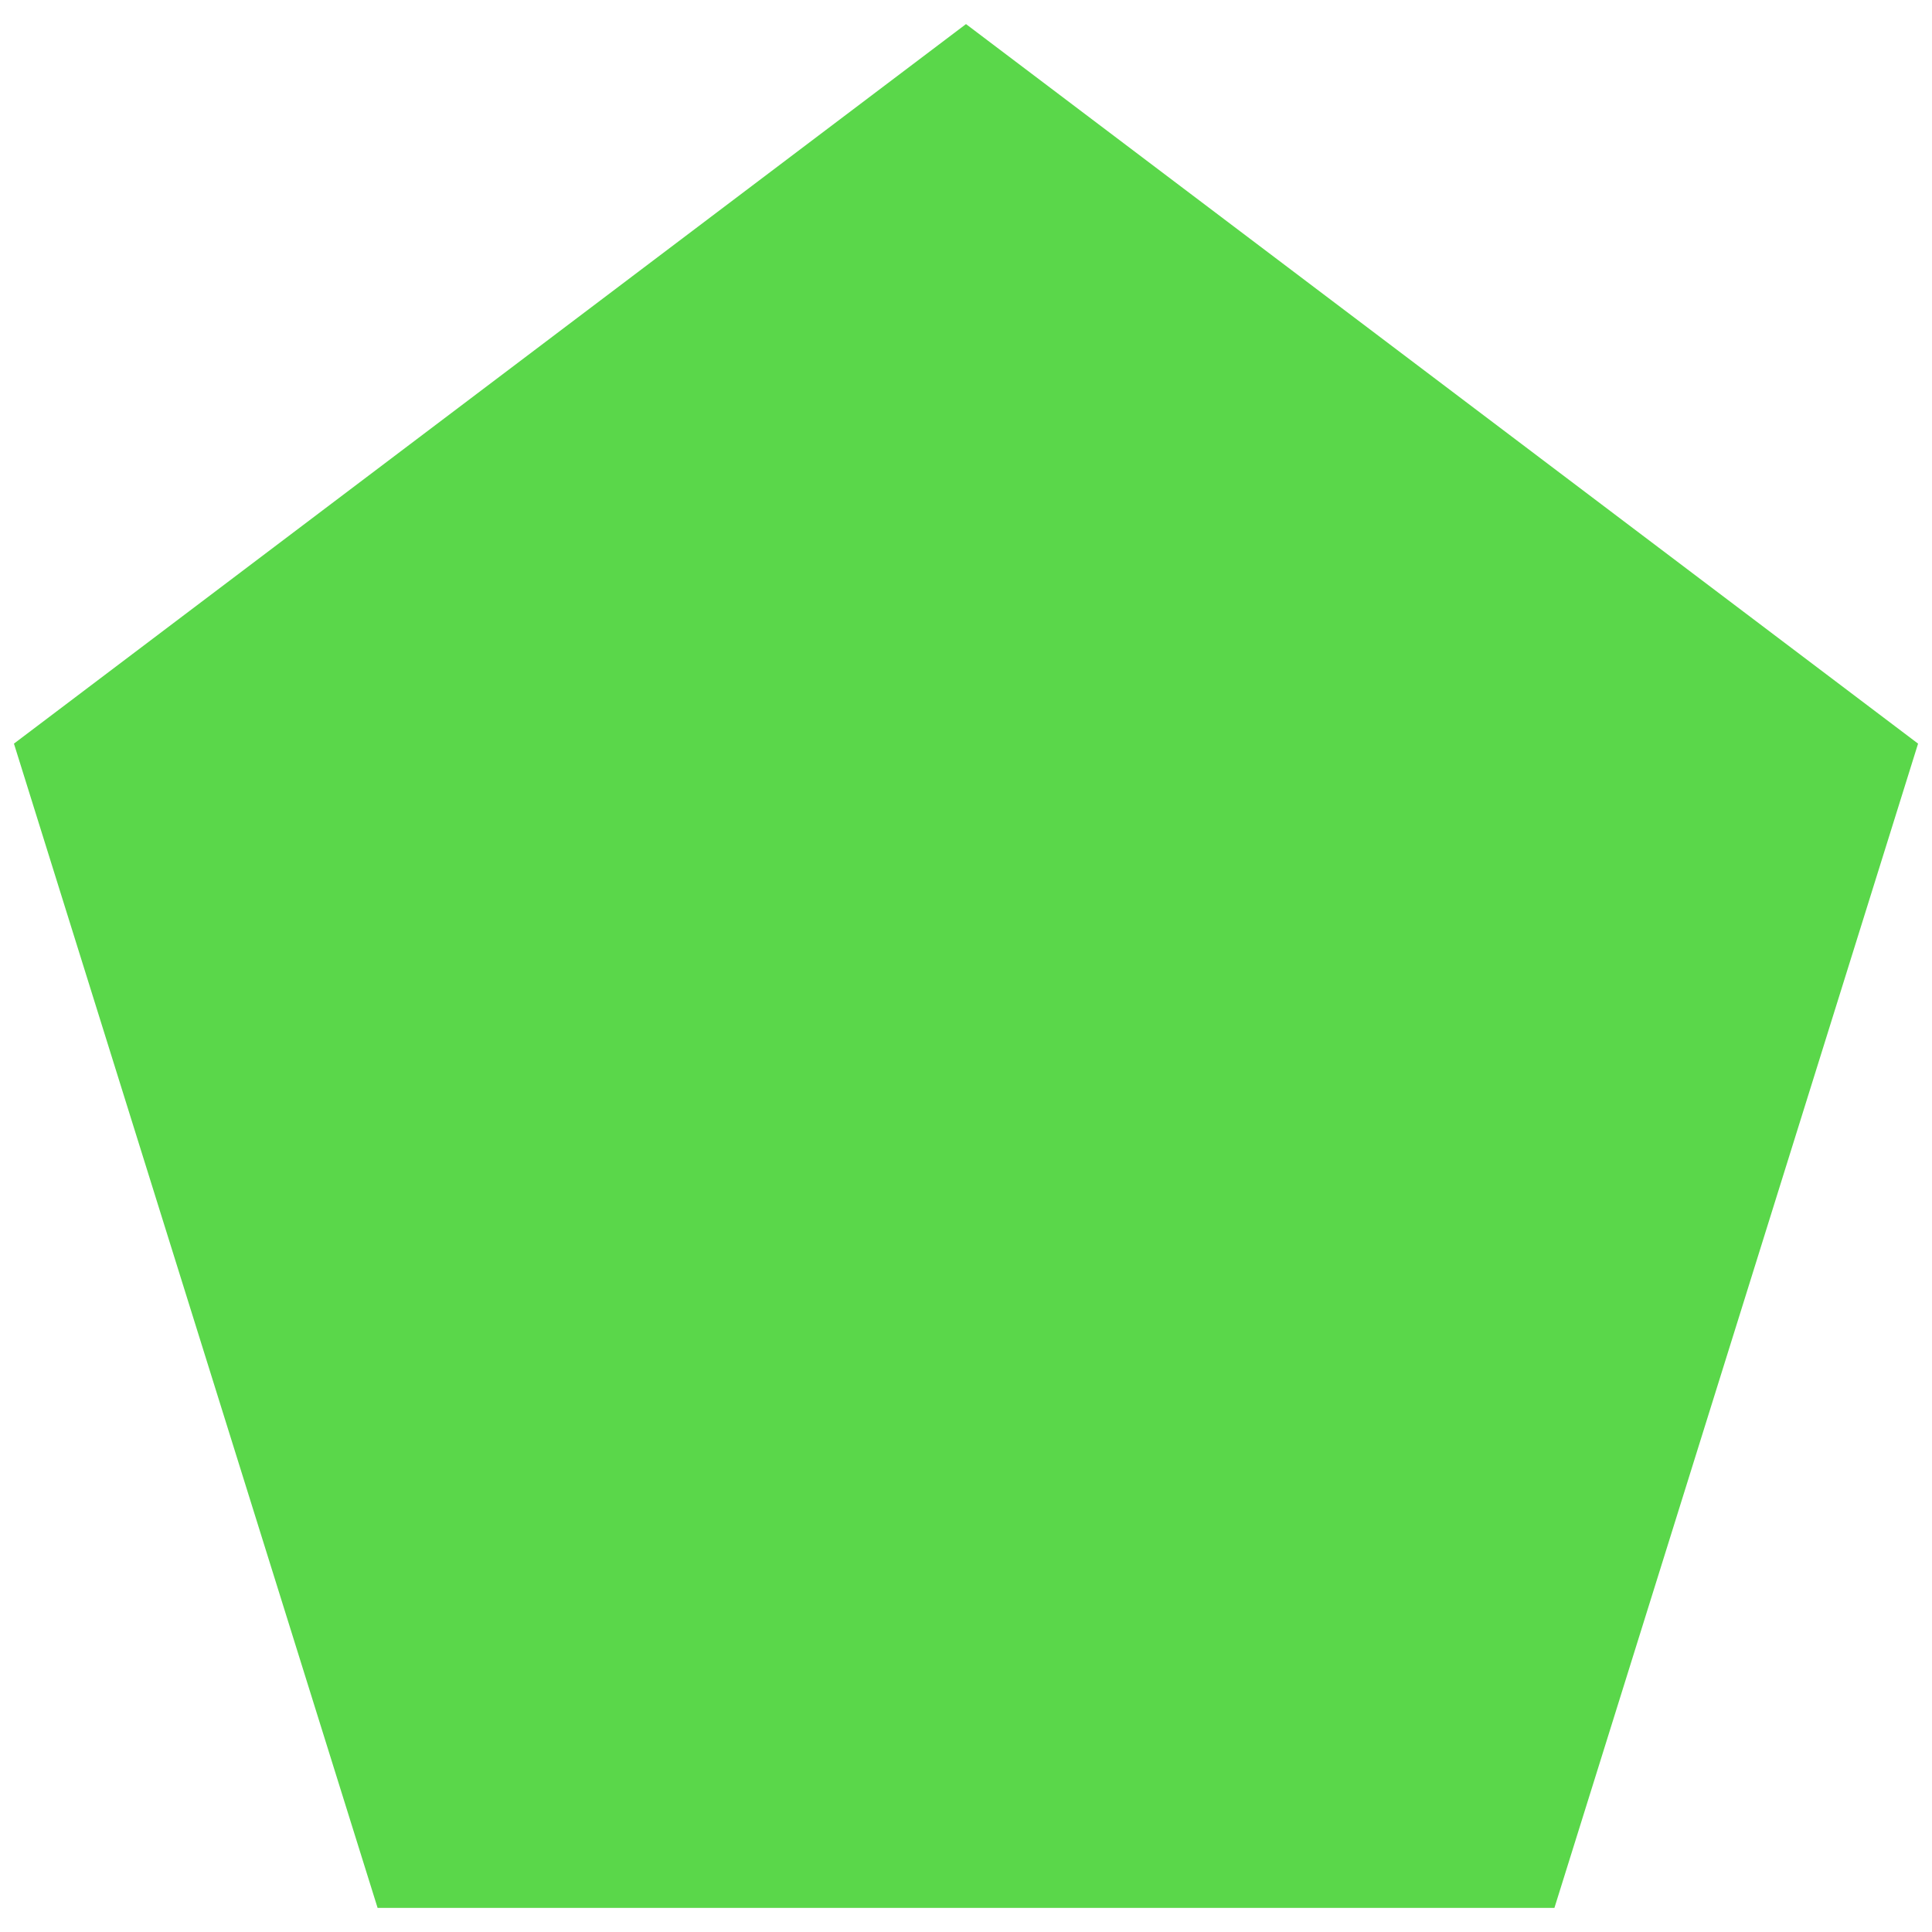 <svg width="128" height="128" xmlns="http://www.w3.org/2000/svg">

 <g>
  <title>Layer 1</title>
  <path stroke-width="0" stroke="#000" id="svg_2" d="m0.923,49.268l63.077,-47.672l63.077,47.672l-24.093,77.136l-77.967,0l-24.093,-77.136z" fill="rgb(90, 215, 74)"/>
 </g>
</svg>